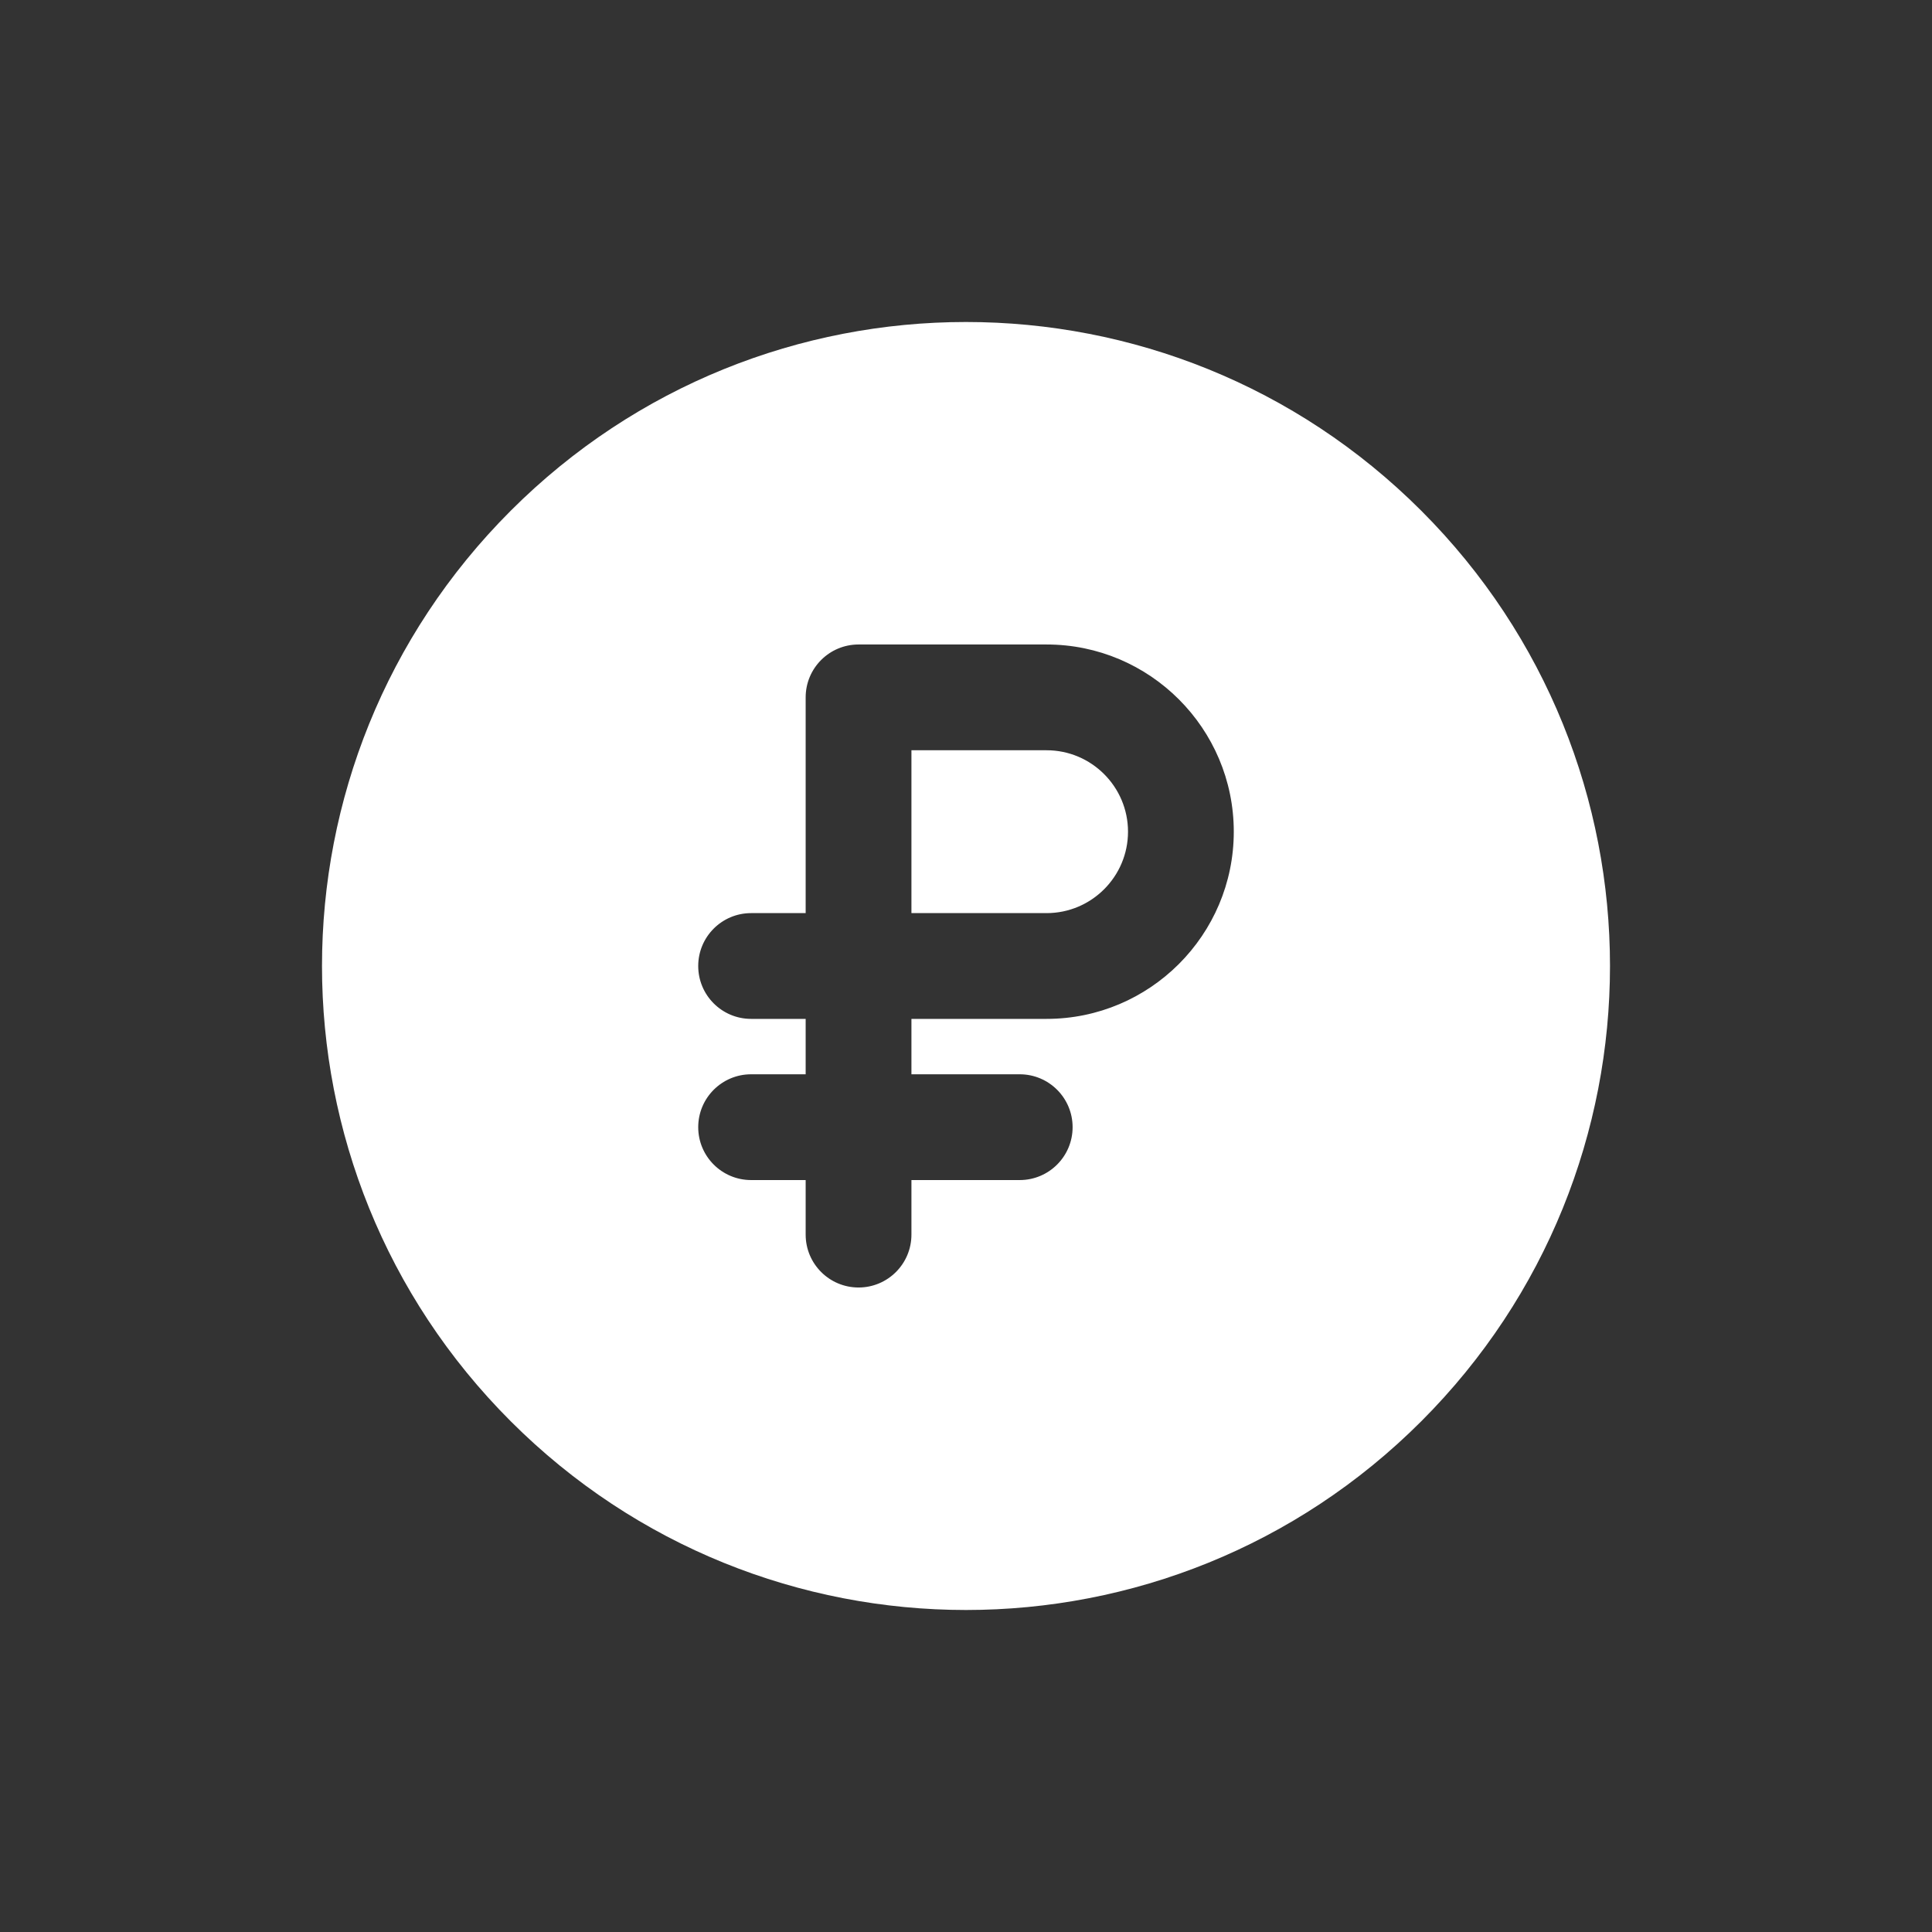 <?xml version="1.0" encoding="UTF-8"?> <svg xmlns="http://www.w3.org/2000/svg" width="300" height="300" viewBox="0 0 300 300" fill="none"><rect x="0" y="0" width="300" height="300" fill="#333333" stroke="none"/> <path d="M162.513 116.5H141.527V141.788H162.513C169.485 141.788 175.157 136.116 175.157 129.144C175.157 122.173 169.485 116.5 162.513 116.5V116.5Z" fill="white"></path> <path d="M220.695 79.305C181.624 40.234 118.382 40.229 79.306 79.305C40.235 118.375 40.228 181.619 79.306 220.695C118.376 259.765 181.619 259.771 220.695 220.695C259.765 181.624 259.772 118.381 220.695 79.305V79.305ZM162.513 158.212H141.527V166.815H158.342C162.877 166.815 166.554 170.491 166.554 175.027C166.554 179.562 162.877 183.239 158.342 183.239H141.527V191.711C141.527 196.247 137.85 199.923 133.315 199.923C128.78 199.923 125.103 196.247 125.103 191.711V183.239H116.631C112.095 183.239 108.419 179.562 108.419 175.027C108.419 170.491 112.095 166.815 116.631 166.815H125.103V158.212H116.631C112.095 158.212 108.419 154.535 108.419 150C108.419 145.464 112.095 141.788 116.631 141.788H125.103V108.288C125.103 103.753 128.78 100.076 133.315 100.076H162.513C178.541 100.076 191.581 113.116 191.581 129.144C191.581 145.172 178.541 158.212 162.513 158.212V158.212Z" fill="white"></path> </svg> 